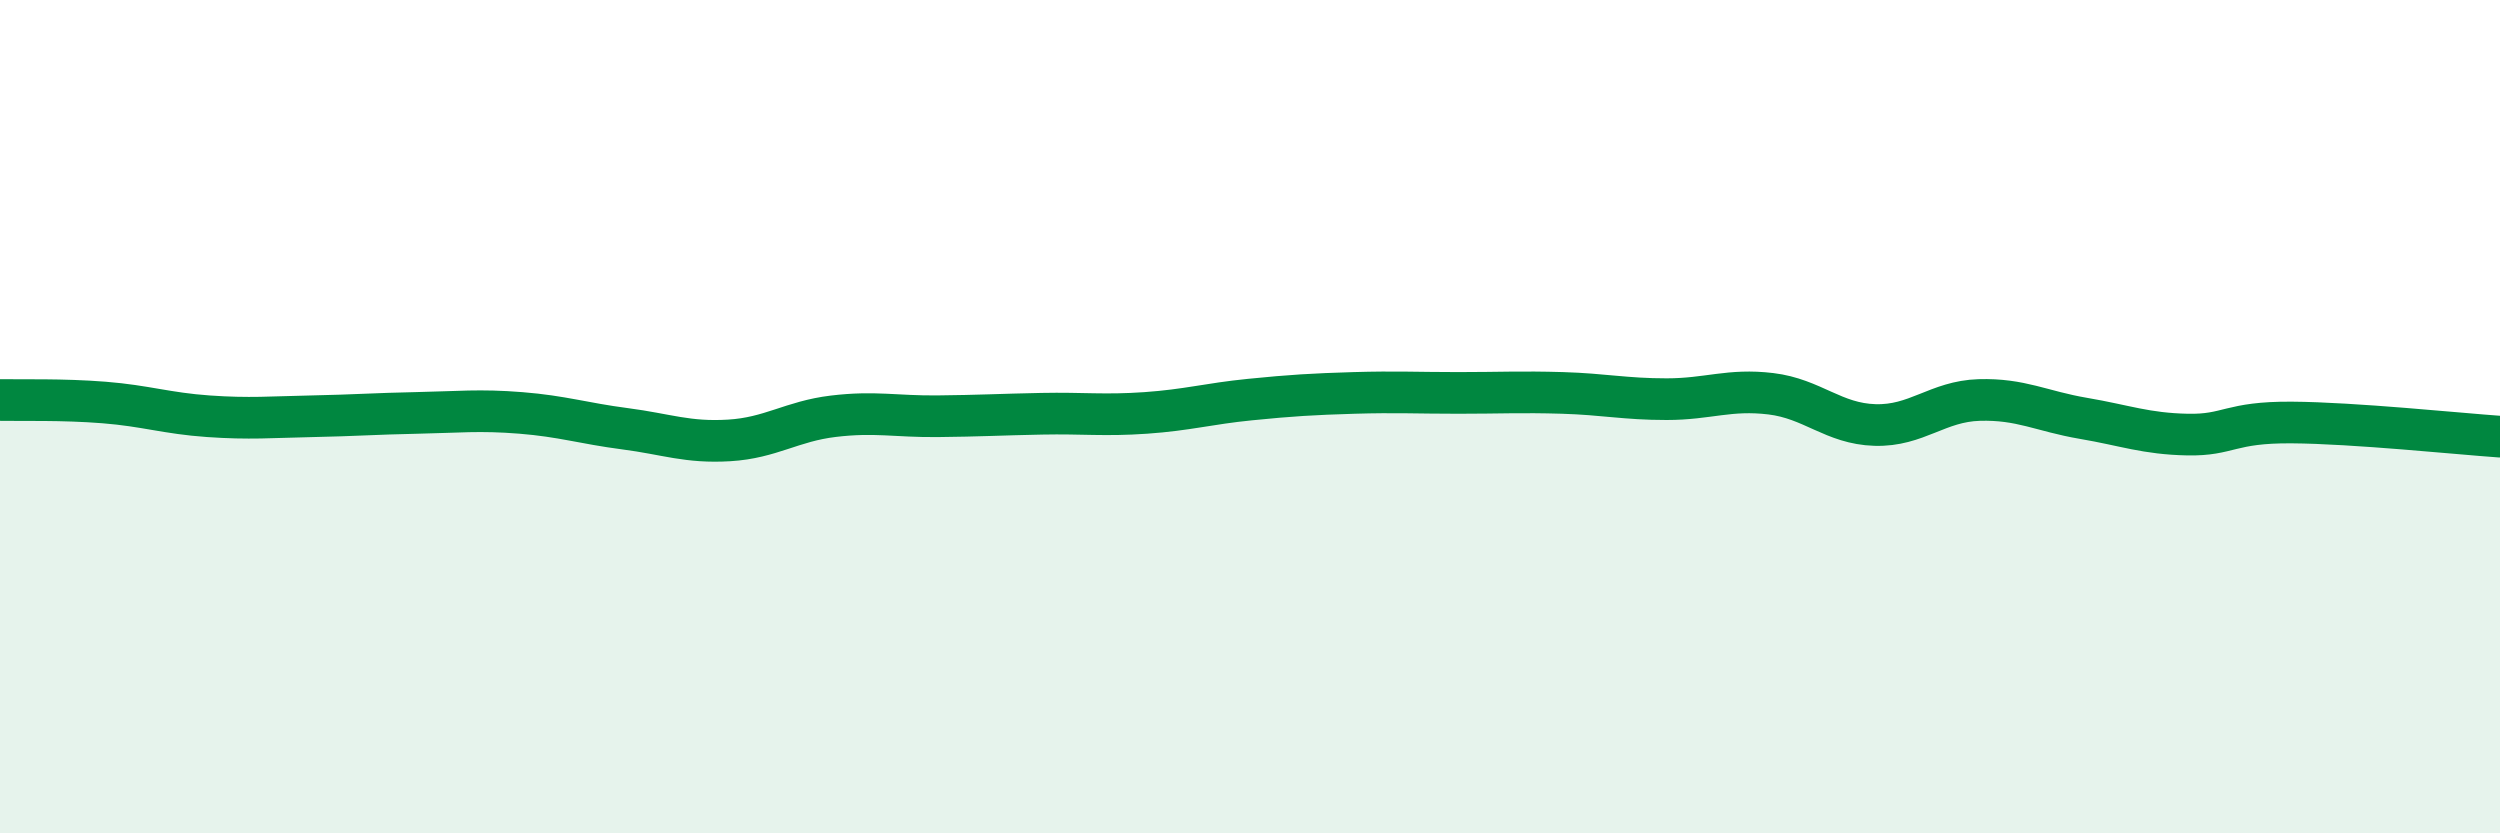 
    <svg width="60" height="20" viewBox="0 0 60 20" xmlns="http://www.w3.org/2000/svg">
      <path
        d="M 0,9.6 C 0.5,9.61 1.5,9.58 2.5,9.66 C 3.5,9.74 4,9.92 5,9.99 C 6,10.06 6.5,10.01 7.5,9.99 C 8.5,9.97 9,9.93 10,9.91 C 11,9.89 11.5,9.83 12.5,9.91 C 13.5,9.99 14,10.16 15,10.29 C 16,10.42 16.5,10.63 17.5,10.57 C 18.5,10.51 19,10.11 20,9.99 C 21,9.87 21.5,10 22.5,9.99 C 23.5,9.98 24,9.95 25,9.93 C 26,9.91 26.5,9.98 27.5,9.91 C 28.5,9.84 29,9.69 30,9.59 C 31,9.49 31.5,9.46 32.5,9.43 C 33.5,9.4 34,9.43 35,9.43 C 36,9.43 36.5,9.4 37.5,9.43 C 38.5,9.46 39,9.58 40,9.58 C 41,9.58 41.5,9.33 42.5,9.45 C 43.5,9.57 44,10.17 45,10.2 C 46,10.23 46.5,9.63 47.5,9.6 C 48.5,9.57 49,9.87 50,10.04 C 51,10.21 51.5,10.41 52.5,10.43 C 53.5,10.45 53.5,10.13 55,10.14 C 56.5,10.15 59,10.41 60,10.48L60 20L0 20Z"
        fill="#008740"
        opacity="0.1"
        stroke-linecap="round"
        stroke-linejoin="round"
      />
      <path
        d="M 0,9.6 C 0.5,9.61 1.5,9.58 2.5,9.66 C 3.5,9.74 4,9.92 5,9.99 C 6,10.06 6.5,10.01 7.5,9.99 C 8.5,9.97 9,9.93 10,9.91 C 11,9.89 11.5,9.83 12.5,9.91 C 13.5,9.99 14,10.16 15,10.29 C 16,10.42 16.5,10.63 17.5,10.57 C 18.5,10.51 19,10.11 20,9.99 C 21,9.87 21.5,10 22.5,9.99 C 23.5,9.98 24,9.95 25,9.93 C 26,9.91 26.5,9.98 27.5,9.91 C 28.5,9.84 29,9.69 30,9.59 C 31,9.49 31.5,9.46 32.5,9.43 C 33.5,9.4 34,9.43 35,9.43 C 36,9.43 36.5,9.4 37.5,9.43 C 38.5,9.46 39,9.58 40,9.58 C 41,9.58 41.5,9.33 42.5,9.45 C 43.5,9.57 44,10.17 45,10.2 C 46,10.23 46.5,9.63 47.5,9.6 C 48.5,9.57 49,9.87 50,10.04 C 51,10.21 51.5,10.41 52.5,10.43 C 53.5,10.45 53.5,10.13 55,10.14 C 56.5,10.15 59,10.41 60,10.48"
        stroke="#008740"
        stroke-width="1"
        fill="none"
        stroke-linecap="round"
        stroke-linejoin="round"
      />
    </svg>
  